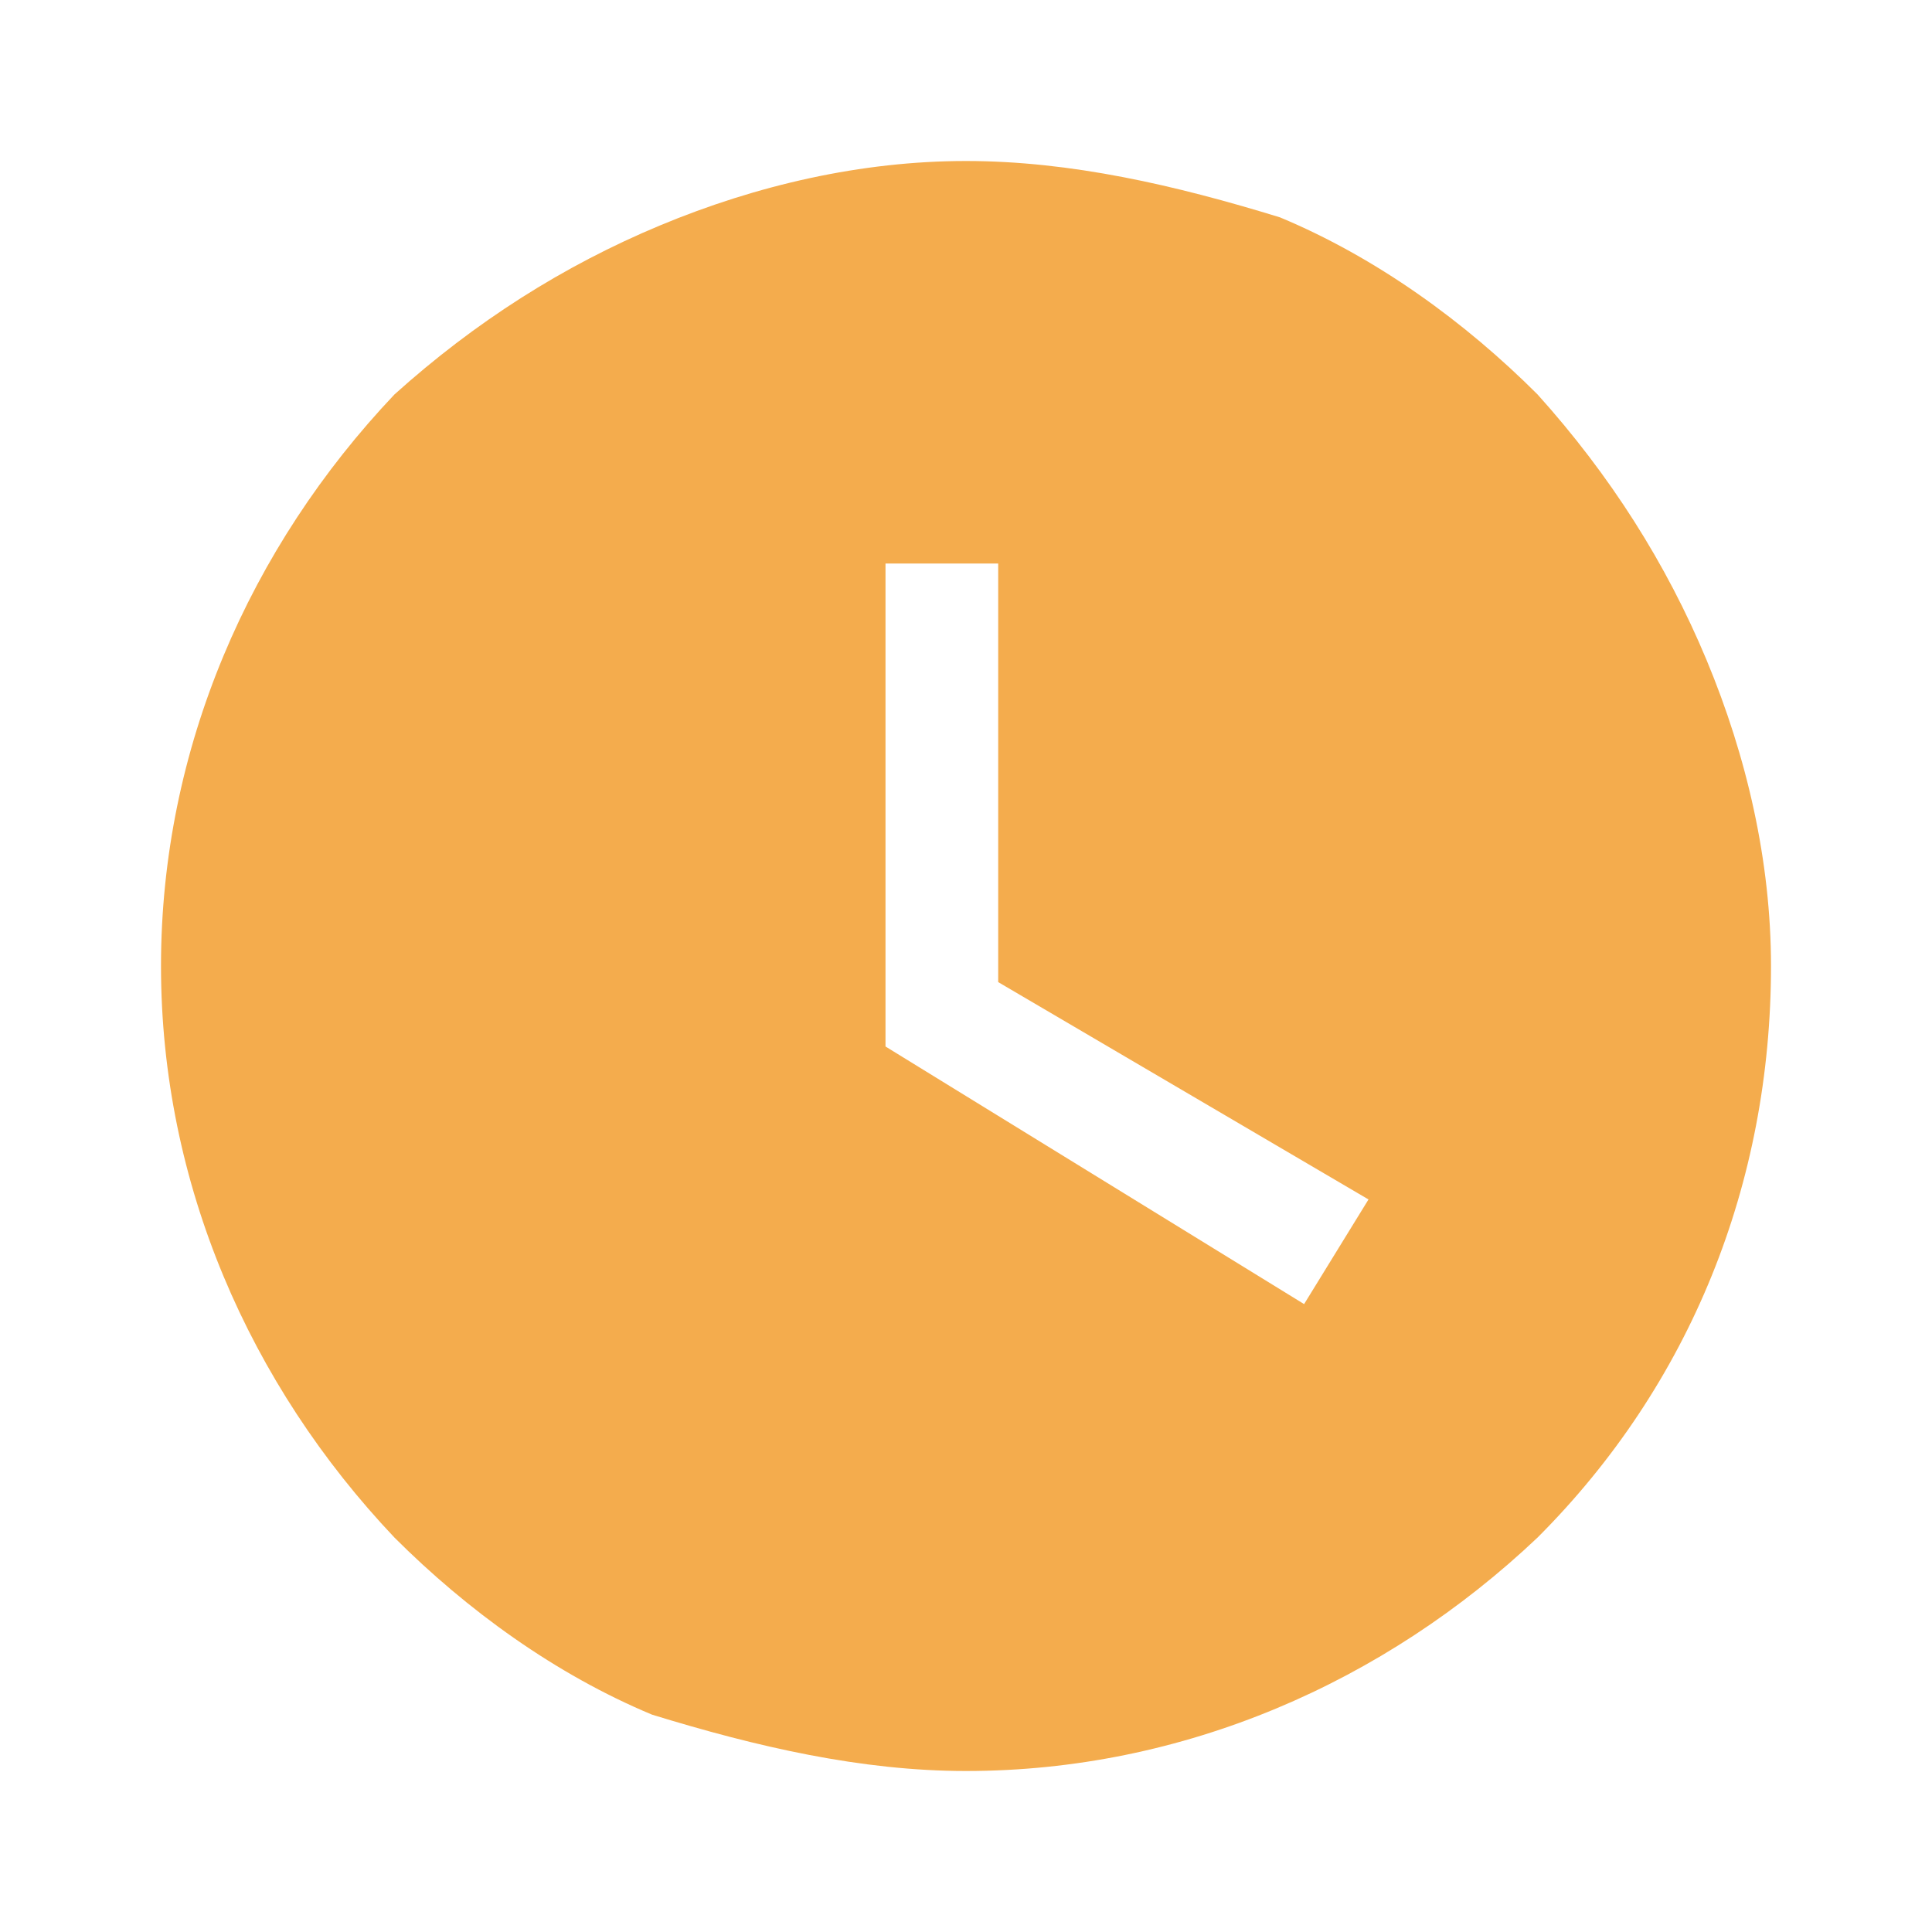 <?xml version="1.0" encoding="utf-8"?>
<!-- Generator: Adobe Illustrator 21.0.1, SVG Export Plug-In . SVG Version: 6.00 Build 0)  -->
<svg version="1.1" id="Layer_1" xmlns="http://www.w3.org/2000/svg" xmlns:xlink="http://www.w3.org/1999/xlink" x="0px" y="0px"
	 viewBox="0 0 24 24" style="enable-background:new 0 0 24 24;" xml:space="preserve">
<style type="text/css">
	.st0{fill:#F4AC4D;}
</style>
<path class="st0" d="M12,2c-1.3,0-2.6,0.3-3.8,0.8S5.9,4,4.9,4.9C3.1,6.8,2,9.3,2,12s1.1,5.2,2.9,7.1c0.9,0.9,2,1.7,3.2,2.2
	C9.4,21.7,10.7,22,12,22c2.7,0,5.2-1.1,7.1-2.9C21,17.2,22,14.7,22,12c0-1.3-0.3-2.6-0.8-3.8S20,5.9,19.1,4.9
	c-0.9-0.9-2-1.7-3.2-2.2C14.6,2.3,13.3,2,12,2L12,2z M16.2,16.2L11,13V7h1.4v5.2l4.6,2.7L16.2,16.2z"/>
</svg>
